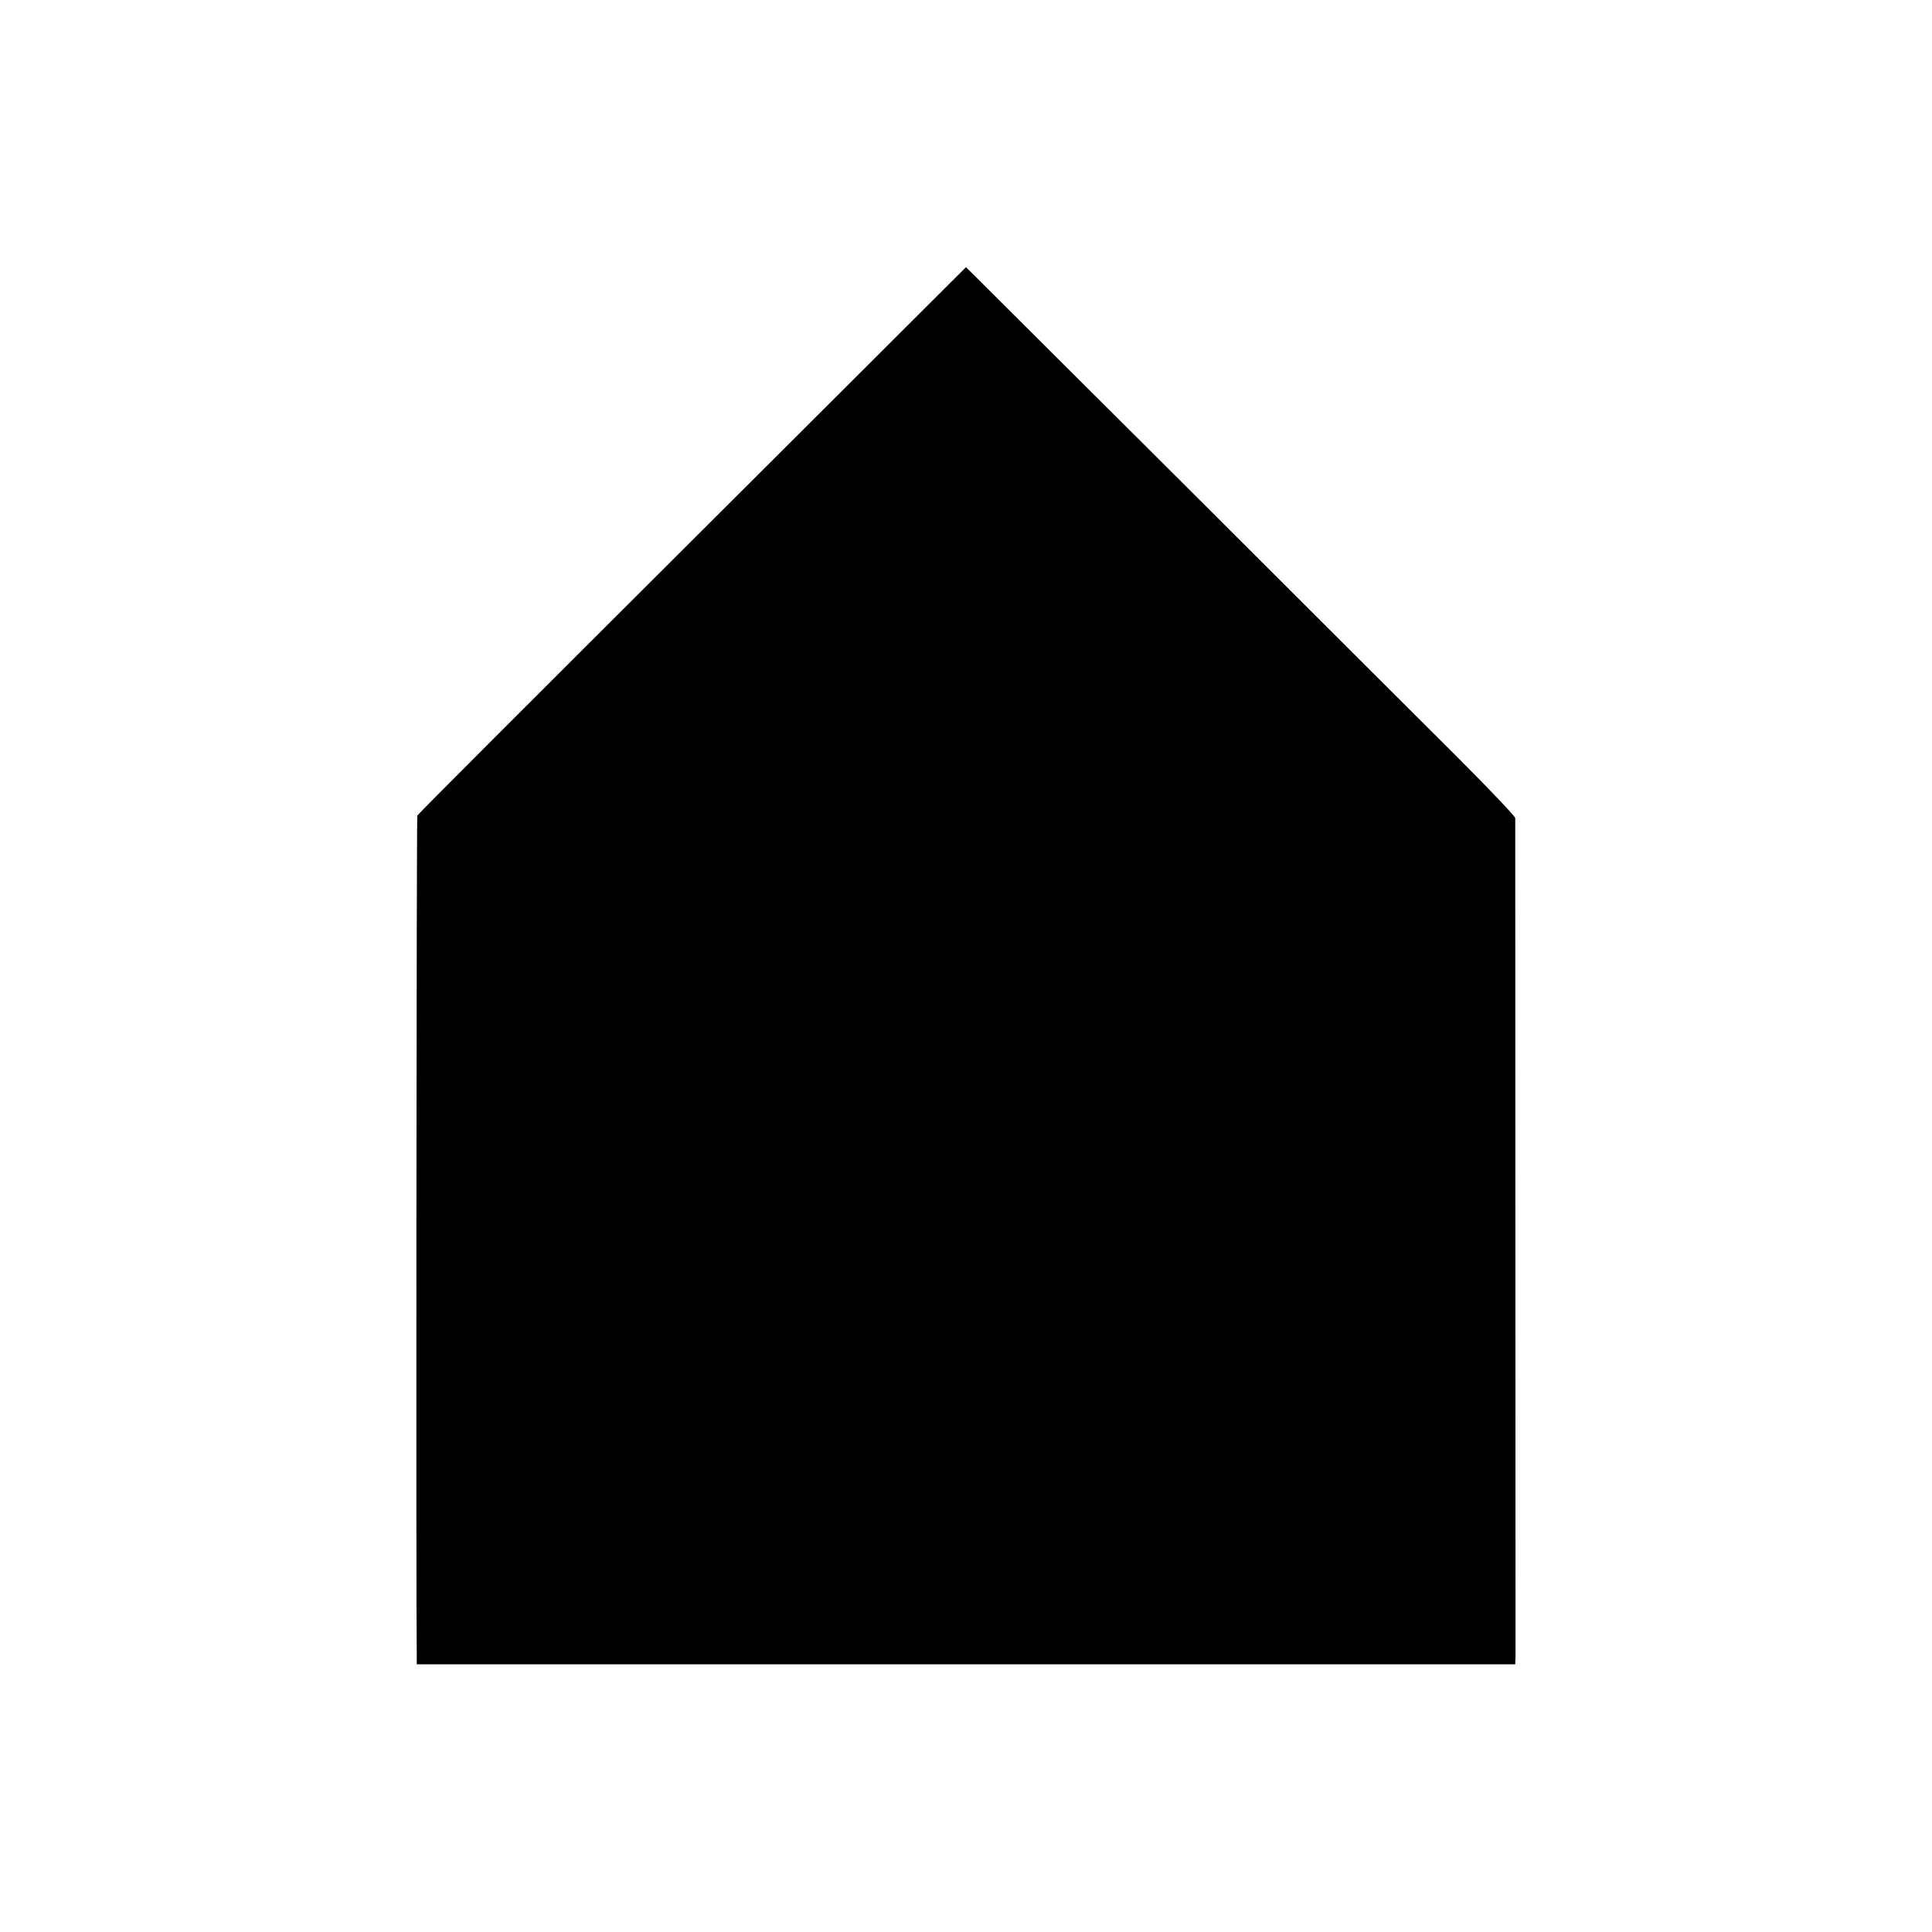 <?xml version="1.0" standalone="no"?>
<!DOCTYPE svg PUBLIC "-//W3C//DTD SVG 20010904//EN"
 "http://www.w3.org/TR/2001/REC-SVG-20010904/DTD/svg10.dtd">
<svg version="1.0" xmlns="http://www.w3.org/2000/svg"
 width="700pt" height="700pt" viewBox="0 0 700 700"
 preserveAspectRatio="xMidYMid meet">
<g transform="translate(0,700) scale(0.1,-0.1)"
fill="#000000" stroke="none">
<path d="M2620 5154 c-752 -750 -1093 -1091 -1108 -1109 -3 -3 -5 -2867 -2
-3042 l0 -33 1990 0 1990 0 1 33 c0 23 -1 2944 -1 3033 0 6 -94 105 -209 220
-116 115 -563 562 -995 993 l-786 783 -880 -878z"/>
</g>
</svg>
